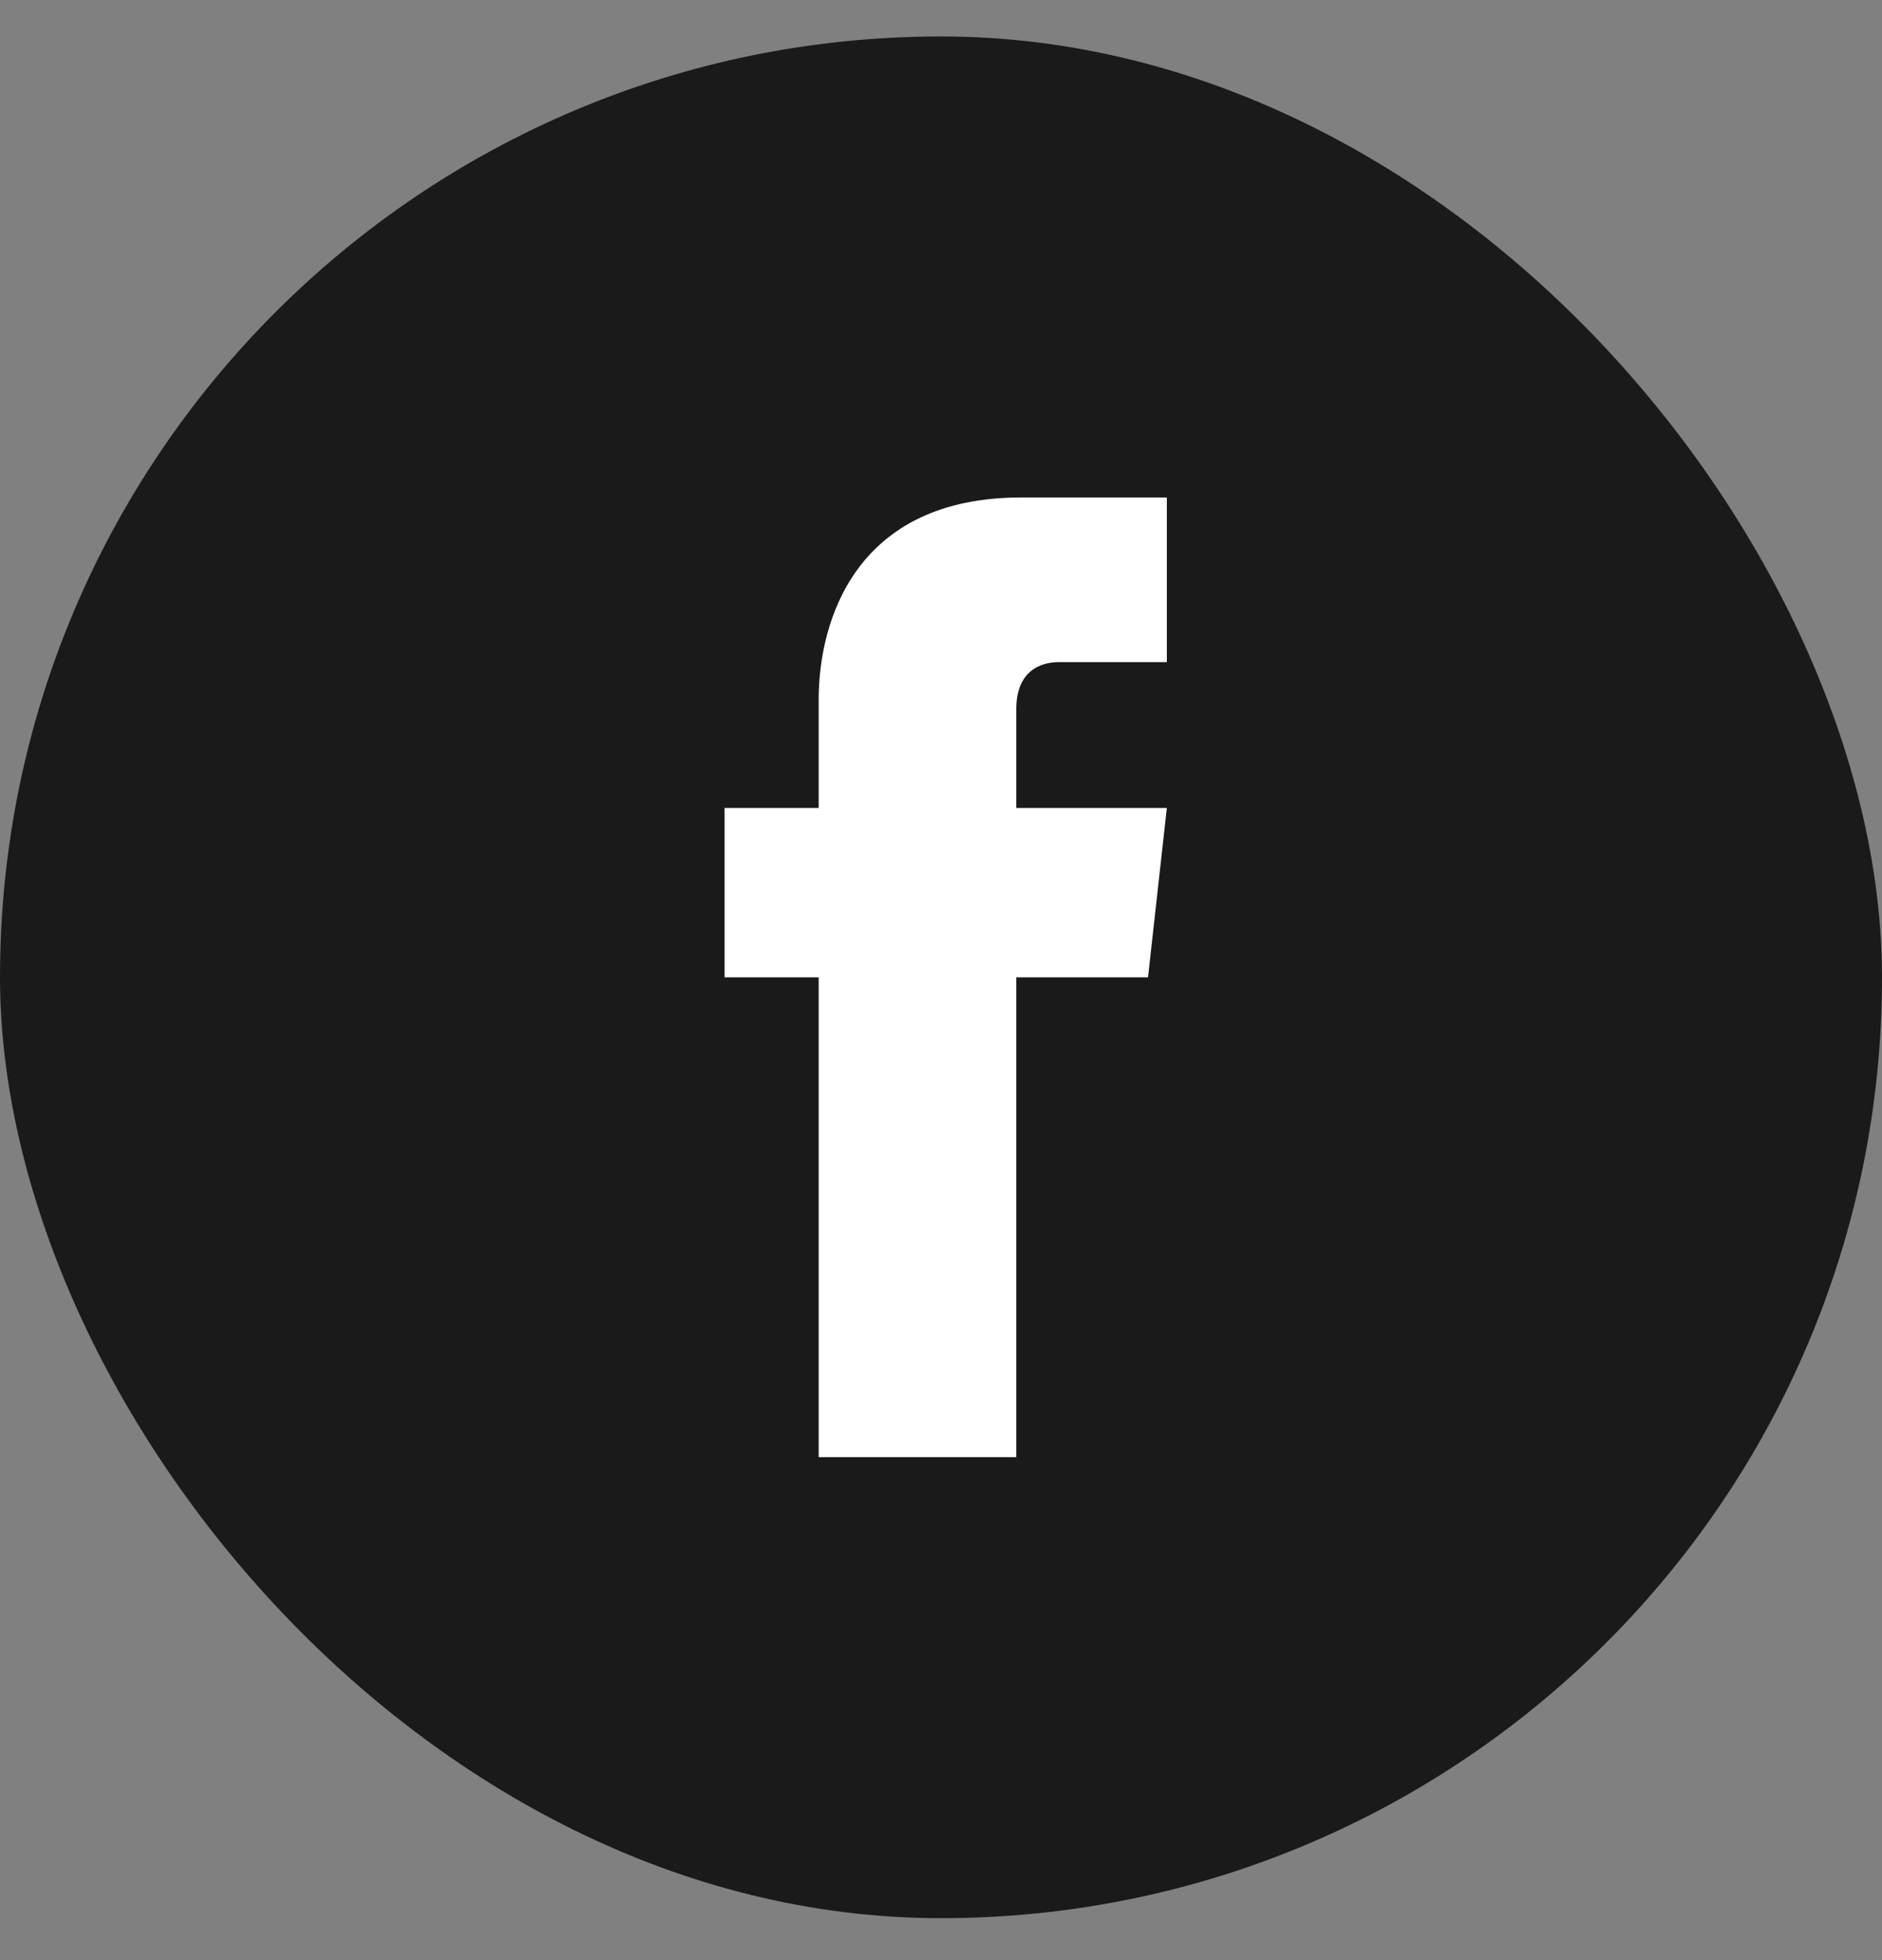 <svg width="24" height="25" viewBox="0 0 24 25" fill="none" xmlns="http://www.w3.org/2000/svg">
<rect x="0" y="0" width="24" height="25" fill="#808080" stroke="none"/>
<rect y="0.465" width="24" height="24" rx="12" fill="#1A1A1A"/>
<path d="M14.64 12.465H12.96V18.585H10.44V12.465H9.24V10.305H10.44V8.925C10.44 7.905 10.92 6.345 13.02 6.345H14.88V8.445H13.5C13.26 8.445 12.96 8.565 12.96 9.045V10.305H14.88L14.64 12.465Z" fill="white"/>
</svg>
